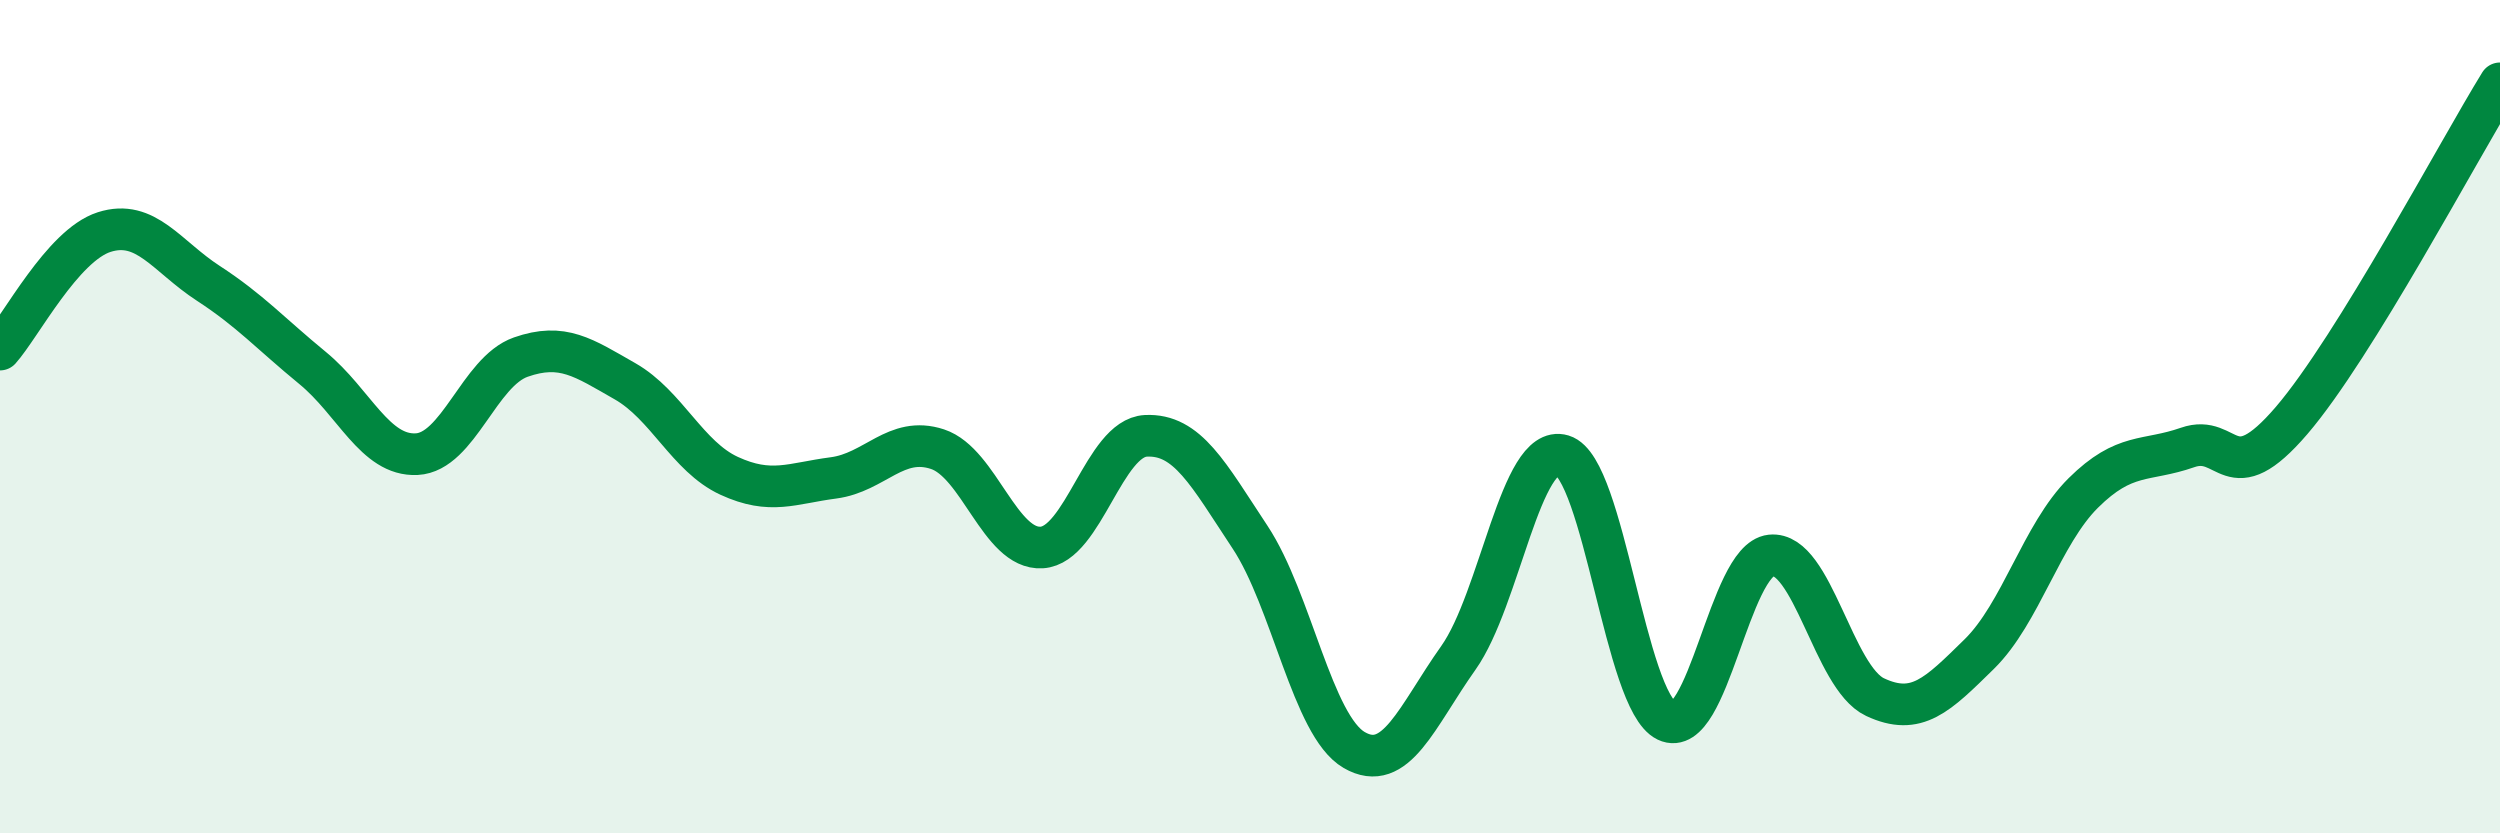 
    <svg width="60" height="20" viewBox="0 0 60 20" xmlns="http://www.w3.org/2000/svg">
      <path
        d="M 0,8.39 C 0.5,7.83 1.5,5.89 2.5,5.57 C 3.5,5.25 4,6.15 5,6.8 C 6,7.45 6.5,8.01 7.5,8.83 C 8.5,9.65 9,10.95 10,10.9 C 11,10.85 11.5,8.92 12.5,8.57 C 13.5,8.22 14,8.58 15,9.15 C 16,9.72 16.5,10.96 17.5,11.42 C 18.5,11.88 19,11.6 20,11.47 C 21,11.34 21.5,10.45 22.5,10.78 C 23.5,11.11 24,13.2 25,13.14 C 26,13.08 26.5,10.51 27.5,10.46 C 28.5,10.41 29,11.38 30,12.89 C 31,14.4 31.5,17.42 32.5,18 C 33.5,18.58 34,17.2 35,15.79 C 36,14.38 36.5,10.63 37.5,10.93 C 38.5,11.23 39,16.82 40,17.3 C 41,17.78 41.5,13.44 42.5,13.33 C 43.5,13.22 44,16.26 45,16.73 C 46,17.2 46.5,16.68 47.5,15.7 C 48.5,14.72 49,12.82 50,11.83 C 51,10.84 51.5,11.09 52.5,10.74 C 53.5,10.39 53.5,11.84 55,10.09 C 56.5,8.34 59,3.62 60,2L60 20L0 20Z"
        fill="#008740"
        opacity="0.1"
        stroke-linecap="round"
        stroke-linejoin="round"
      />
      <path
        d="M 0,8.39 C 0.5,7.83 1.5,5.89 2.5,5.57 C 3.5,5.25 4,6.15 5,6.8 C 6,7.45 6.5,8.01 7.5,8.83 C 8.5,9.65 9,10.95 10,10.9 C 11,10.85 11.5,8.92 12.5,8.57 C 13.5,8.22 14,8.58 15,9.15 C 16,9.72 16.5,10.96 17.5,11.42 C 18.5,11.88 19,11.6 20,11.47 C 21,11.34 21.5,10.45 22.5,10.78 C 23.5,11.11 24,13.2 25,13.14 C 26,13.08 26.5,10.51 27.5,10.46 C 28.5,10.41 29,11.38 30,12.89 C 31,14.4 31.5,17.42 32.5,18 C 33.5,18.58 34,17.2 35,15.79 C 36,14.38 36.5,10.63 37.5,10.93 C 38.5,11.23 39,16.82 40,17.3 C 41,17.78 41.5,13.44 42.5,13.33 C 43.5,13.22 44,16.26 45,16.73 C 46,17.2 46.5,16.68 47.5,15.7 C 48.5,14.72 49,12.82 50,11.83 C 51,10.84 51.5,11.09 52.5,10.74 C 53.5,10.39 53.5,11.84 55,10.09 C 56.5,8.34 59,3.62 60,2"
        stroke="#008740"
        stroke-width="1"
        fill="none"
        stroke-linecap="round"
        stroke-linejoin="round"
      />
    </svg>
  